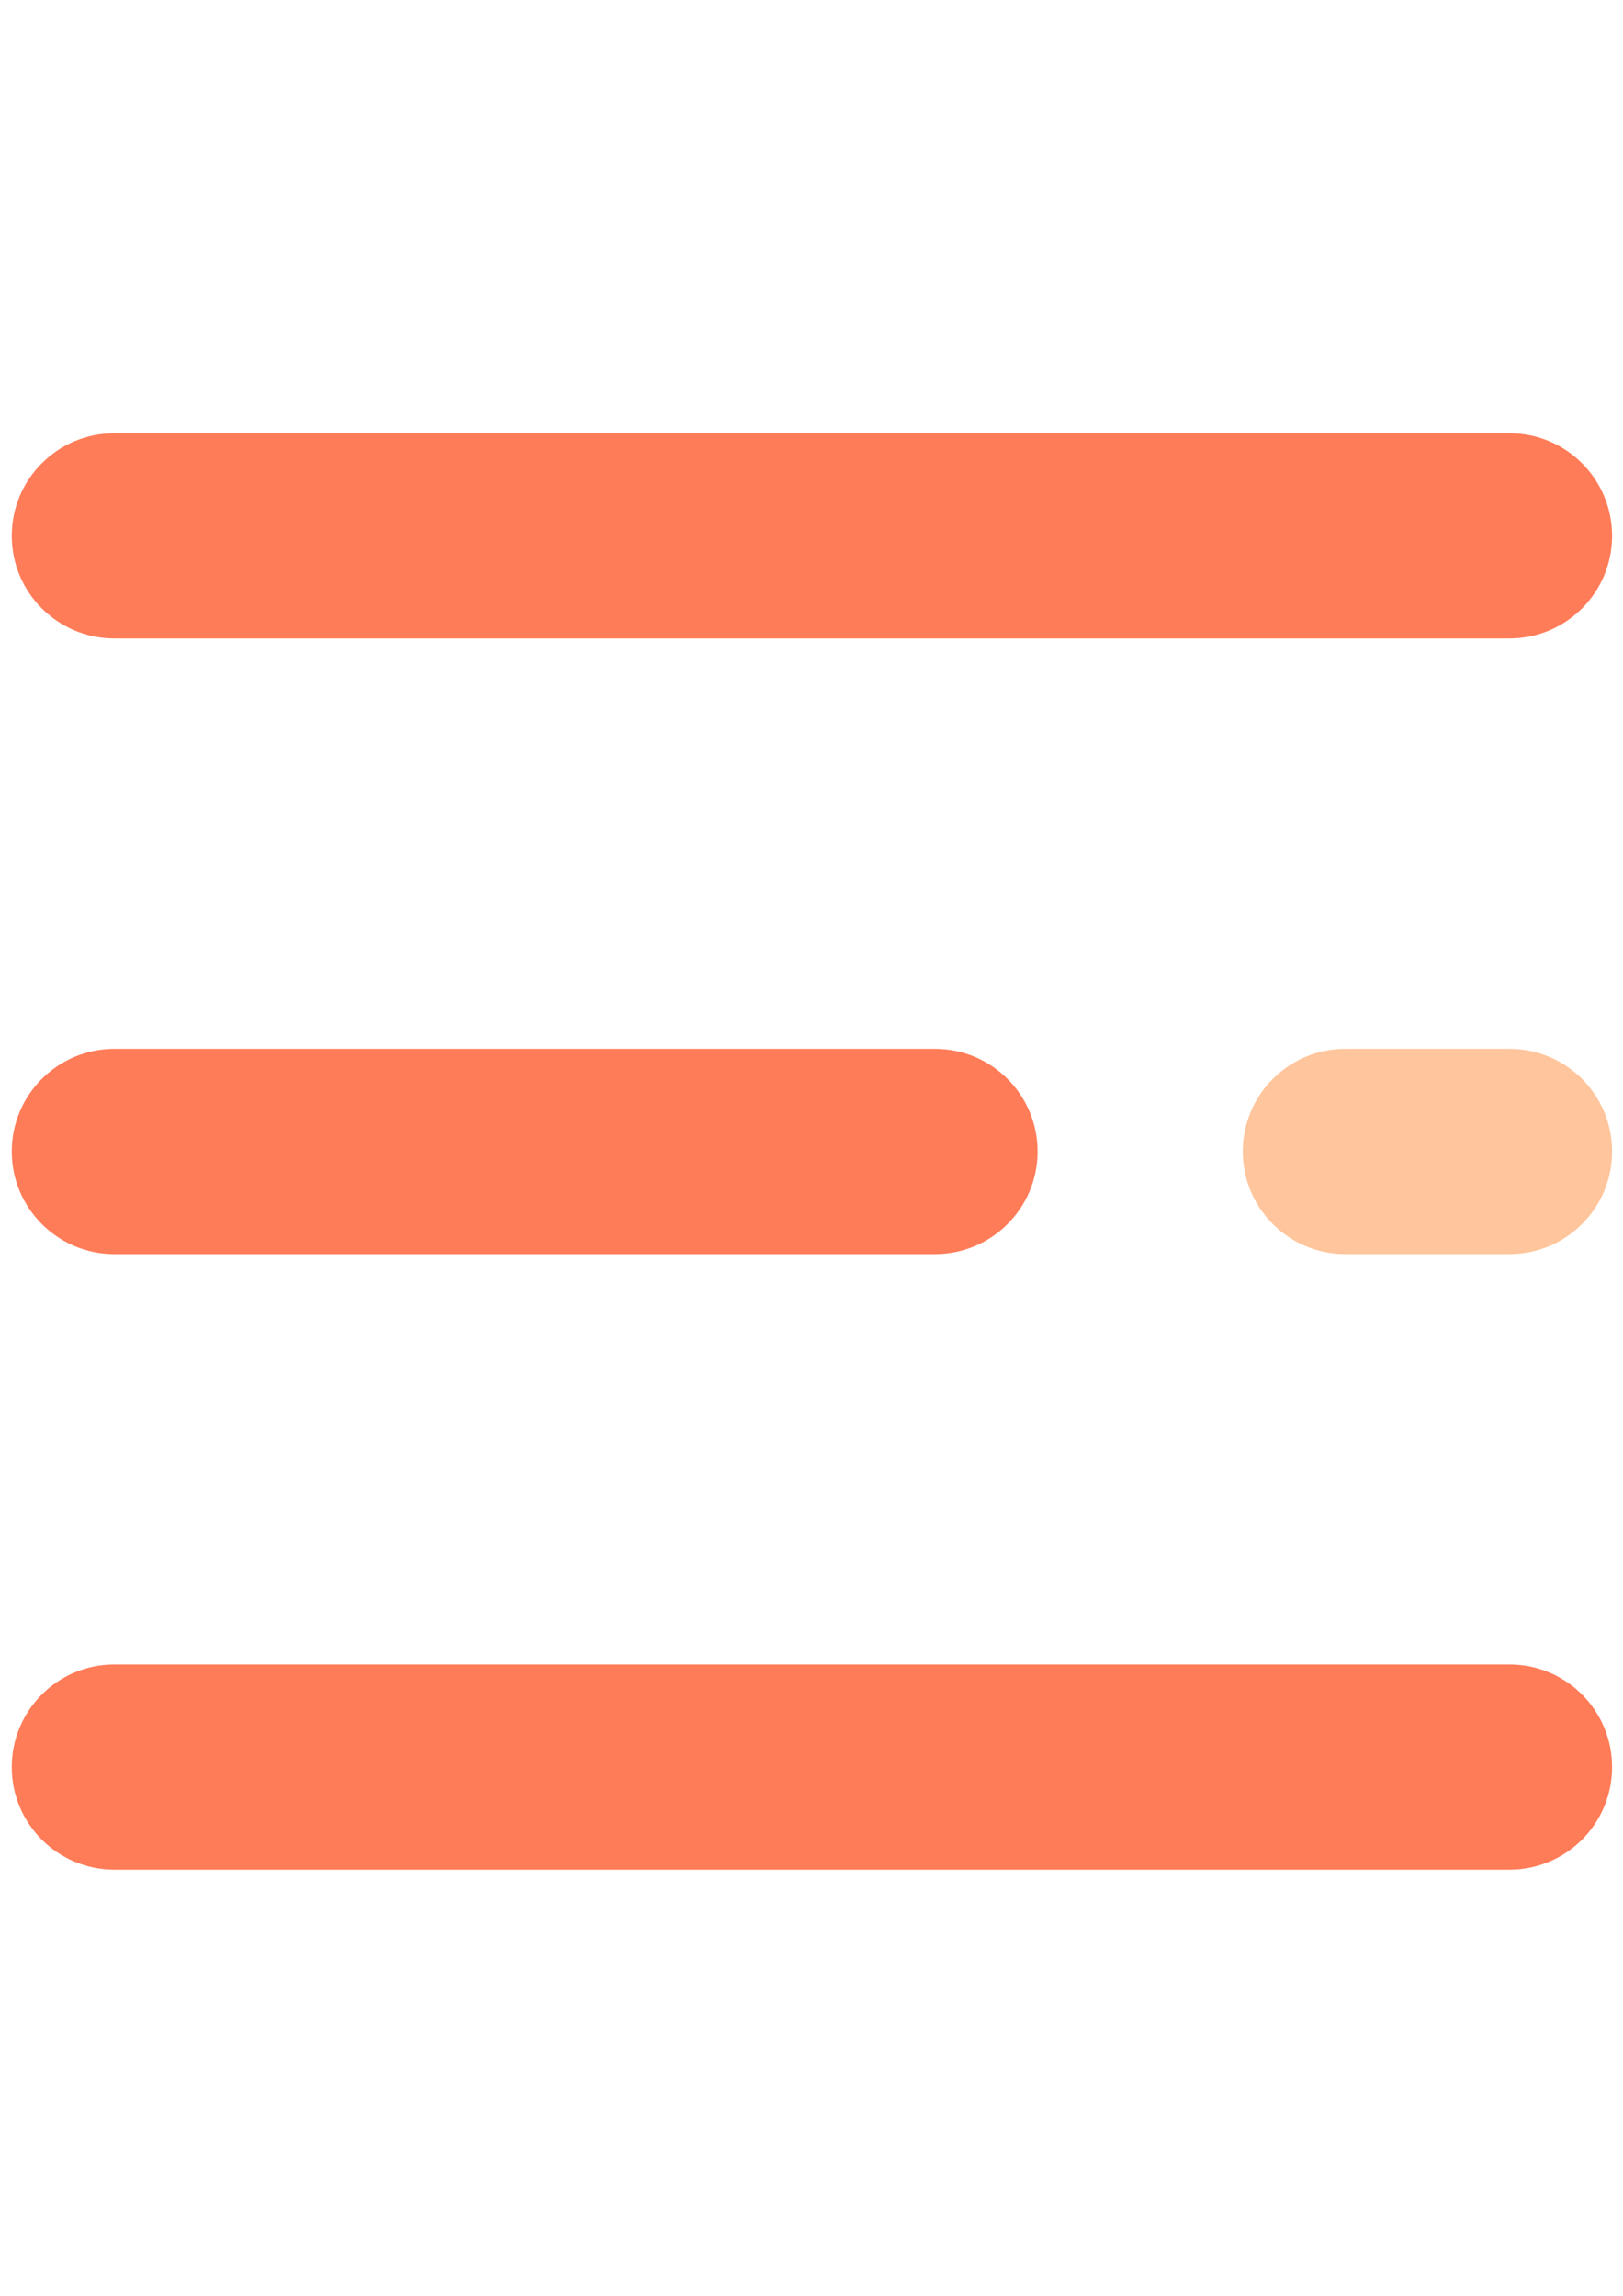<?xml version="1.0" encoding="UTF-8"?> <!-- Creator: CorelDRAW 2019 (64-Bit) --> <svg xmlns="http://www.w3.org/2000/svg" xmlns:xlink="http://www.w3.org/1999/xlink" xml:space="preserve" width="2480px" height="3508px" style="shape-rendering:geometricPrecision; text-rendering:geometricPrecision; image-rendering:optimizeQuality; fill-rule:evenodd; clip-rule:evenodd" viewBox="0 0 2480 3507.43"> <defs> <style type="text/css"> <![CDATA[ .fil0 {fill:#FF7C58} .fil1 {fill:#FFC59C} ]]> </style> </defs> <g id="Слой_x0020_1">  <g id="_1215805148016"> <path class="fil0" d="M2306.55 975.09l-2131.82 0c-86.62,0 -156.76,-70.14 -156.76,-156.73 0,-86.61 70.15,-156.76 156.76,-156.76l2131.82 0c86.62,0 156.76,70.15 156.76,156.76 0,86.59 -70.14,156.73 -156.76,156.73z"></path> <path class="fil0" d="M1428.73 1915.63l-1254 0c-86.62,0 -156.76,-70.18 -156.76,-156.76 0,-86.58 70.15,-156.76 156.76,-156.76l1254 0c86.61,0 156.76,70.18 156.76,156.76 0,86.61 -70.15,156.76 -156.76,156.76z"></path> </g> <path class="fil1" d="M2306.55 1915.63l-250.81 0c-86.58,0 -156.73,-70.15 -156.73,-156.76 0,-86.58 70.15,-156.76 156.73,-156.76l250.81 0c86.62,0 156.76,70.18 156.76,156.76 0,86.61 -70.14,156.76 -156.76,156.76z"></path> <path class="fil0" d="M2306.55 2856.14l-2131.82 0c-86.62,0 -156.76,-70.15 -156.76,-156.73 0,-86.62 70.15,-156.76 156.76,-156.76l2131.82 0c86.62,0 156.76,70.14 156.76,156.76 0,86.58 -70.14,156.73 -156.76,156.73z"></path> <g id="_1215504892672"> </g> <g id="_1216816968912"> </g> <g id="_1215805382352"> </g> <g id="_1215805376656"> </g> <g id="_1215805389136"> </g> <g id="_1215805383632"> </g> <g id="_1215805345920"> </g> <g id="_1215805343200"> </g> <g id="_1215805340864"> </g> <g id="_1215805342432"> </g> <g id="_1215805339200"> </g> <g id="_1215805338880"> </g> <g id="_1215805337888"> </g> <g id="_1215805336768"> </g> <g id="_1215805336096"> </g> </g> </svg> 